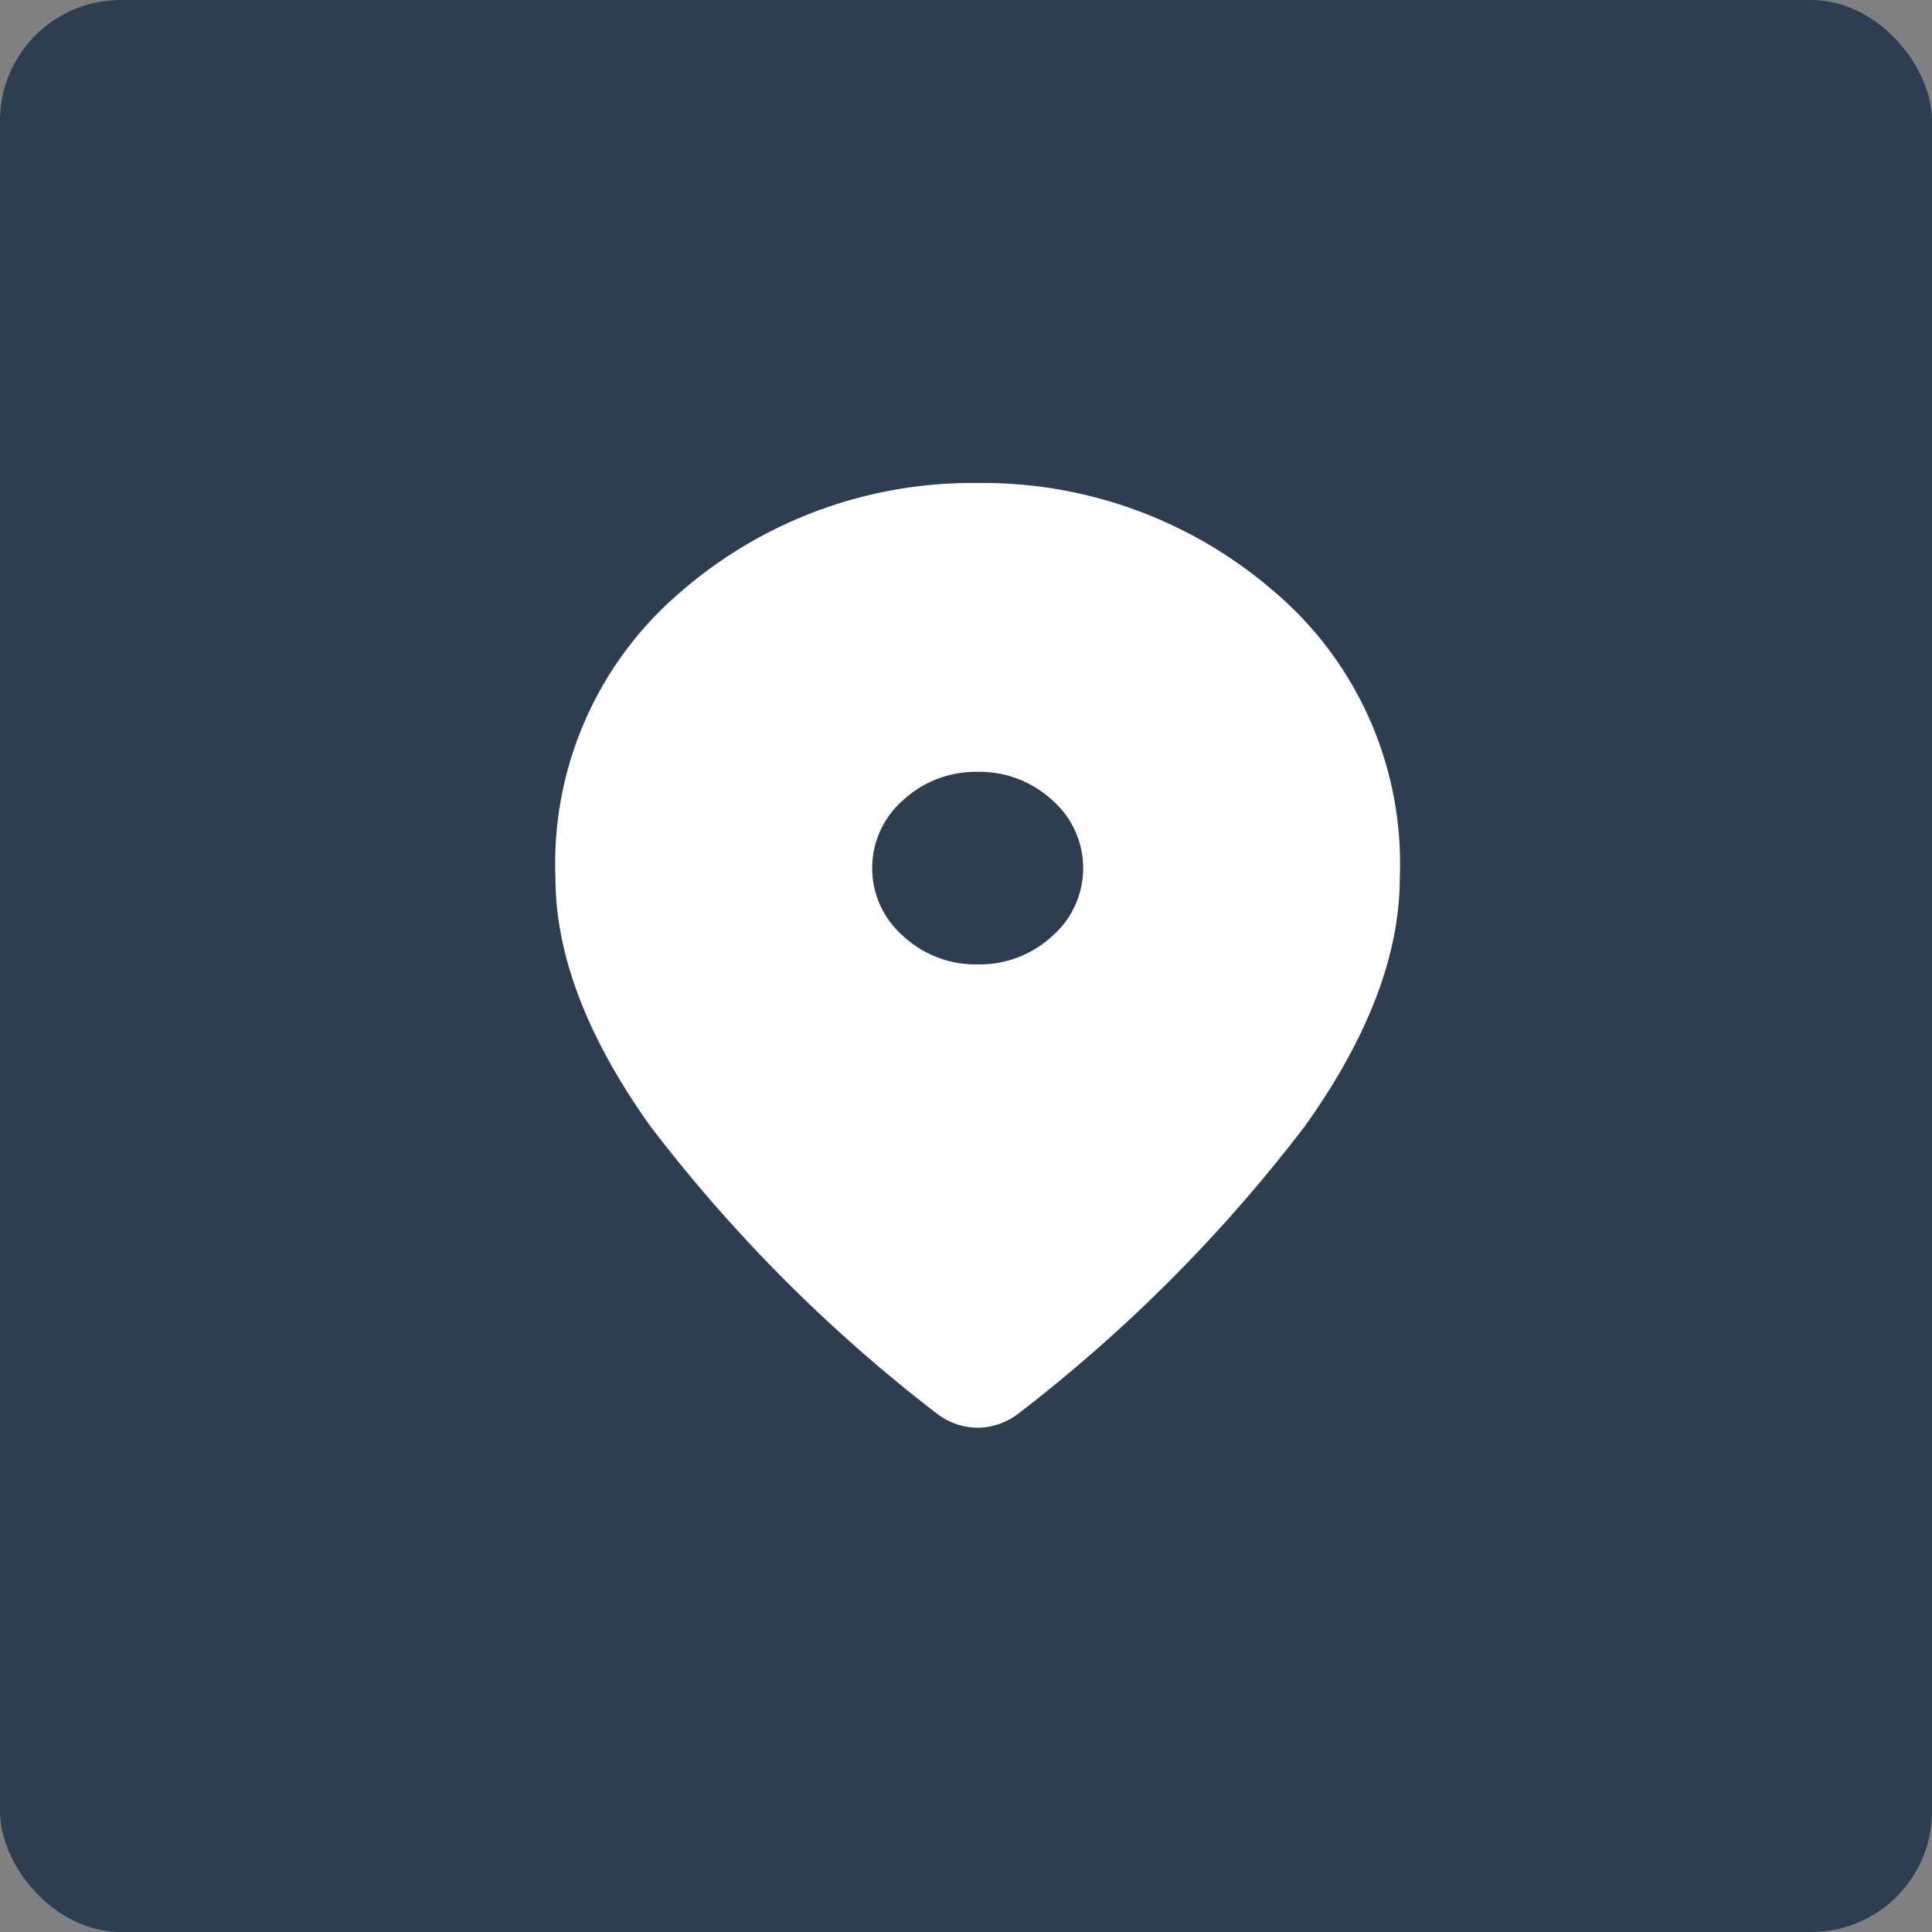 <svg xmlns="http://www.w3.org/2000/svg" width="80" height="80" viewBox="0 0 80 80"><rect x="0" y="0" width="80" height="80" fill="#808080" stroke="none"/><g id="Group_11" data-name="Group 11" transform="translate(0.153)"><rect id="Rectangle_24" data-name="Rectangle 24" width="80" height="80" rx="5" transform="translate(-0.153)" fill="#2c3e50"/><path id="Vector-1" d="M17.481 19.934a4.421 4.421.0 003.088-1.172 3.732 3.732.0 000-5.631 4.426 4.426.0 00-3.088-1.17A4.418 4.418.0 0014.4 13.13a3.728 3.728.0 000 5.631 4.414 4.414.0 003.081 1.173zm0 19.186a2.823 2.823.0 01-1.639-.548A63.9 63.9.0 013.933 26.638Q0 21.13.0 16.346A14.766 14.766.0 015.273 4.435 18.4 18.4.0 0117.481.0 18.4 18.4.0 0129.689 4.435a14.766 14.766.0 015.273 11.91q0 4.784-3.933 10.292A63.9 63.9.0 0119.12 38.572a2.823 2.823.0 01-1.639.548z" transform="translate(22.847 20)" fill="#fff"/></g></svg>